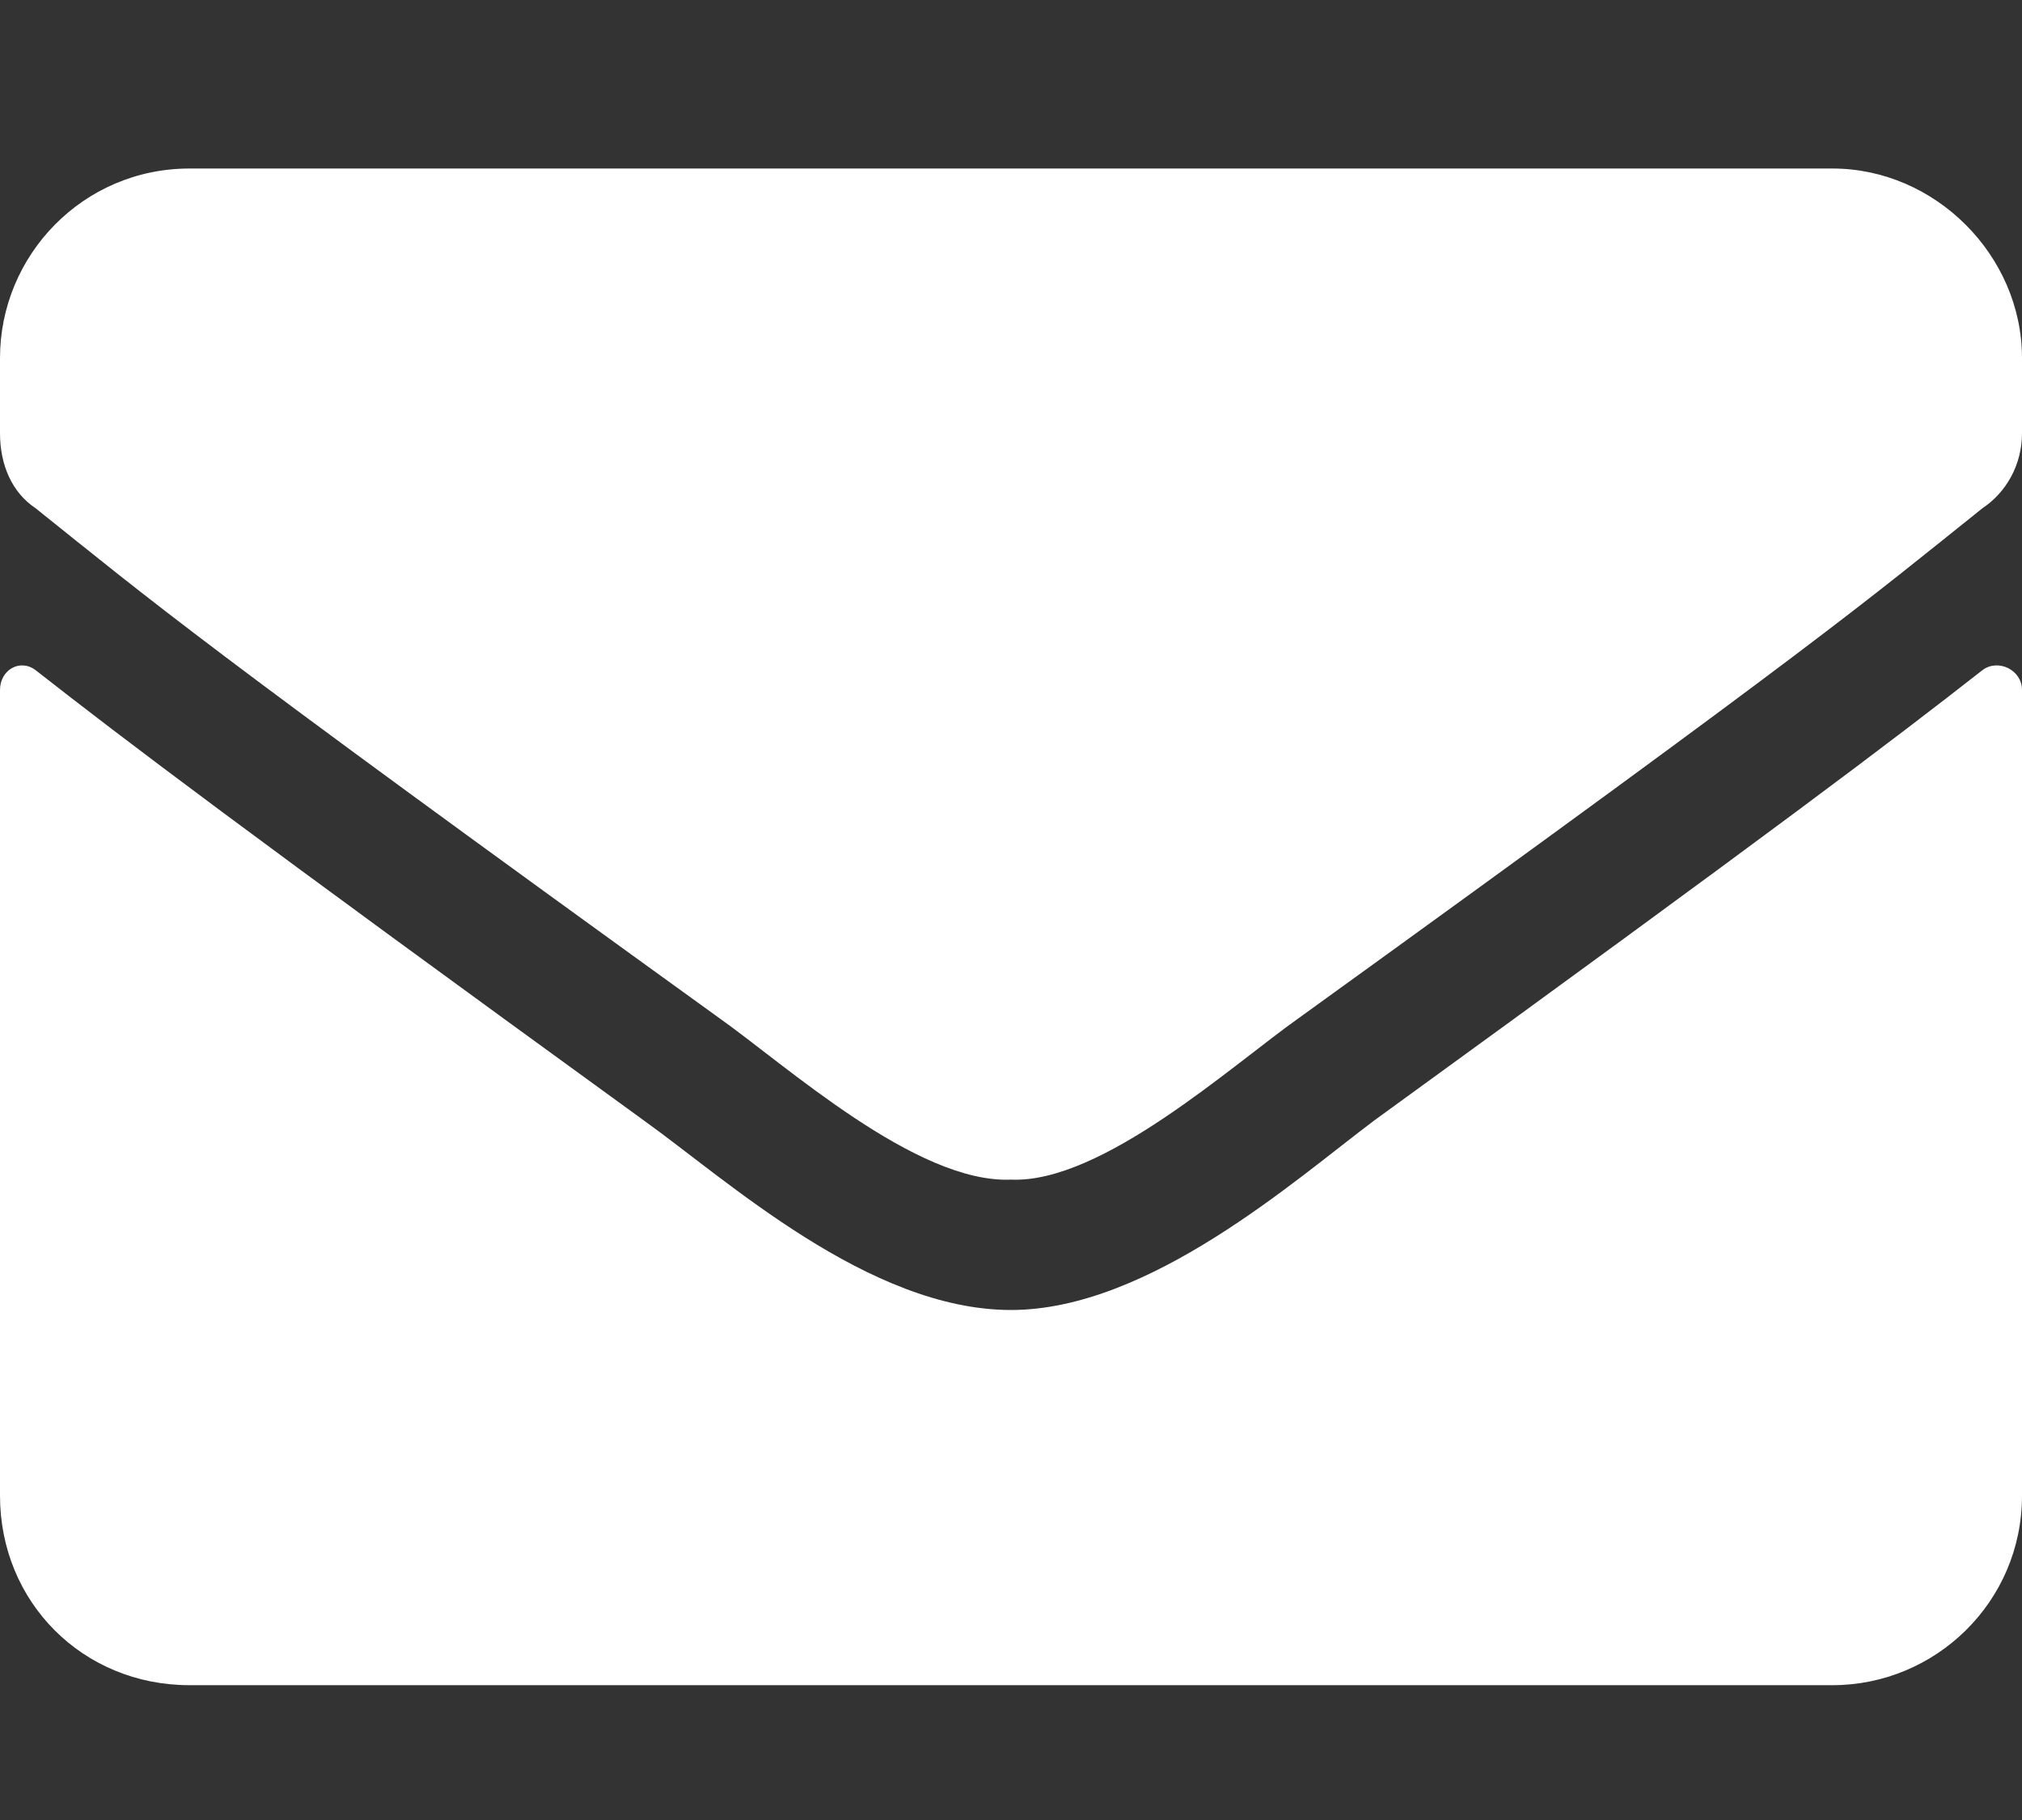 <svg width="30" height="27" viewBox="0 0 30 27" fill="none" xmlns="http://www.w3.org/2000/svg">
<rect x="0" y="0" width="30" height="27" fill="#333333" stroke="none"/>
<path d="M29.414 9.941C29.648 9.766 30 9.941 30 10.234V22.188C30 23.77 28.711 25 27.188 25H2.812C1.23 25 0 23.77 0 22.188V10.234C0 9.941 0.293 9.766 0.527 9.941C1.875 10.996 3.574 12.285 9.551 16.621C10.781 17.5 12.891 19.434 15 19.434C17.051 19.434 19.219 17.5 20.391 16.621C26.367 12.285 28.066 10.996 29.414 9.941ZM15 17.5C13.594 17.559 11.66 15.801 10.664 15.098C2.871 9.473 2.285 8.945 0.527 7.539C0.176 7.305 0 6.895 0 6.426V5.312C0 3.789 1.23 2.5 2.812 2.5H27.188C28.711 2.5 30 3.789 30 5.312V6.426C30 6.895 29.766 7.305 29.414 7.539C27.656 8.945 27.07 9.473 19.277 15.098C18.281 15.801 16.348 17.559 15 17.5Z" fill="white"/>
</svg>
